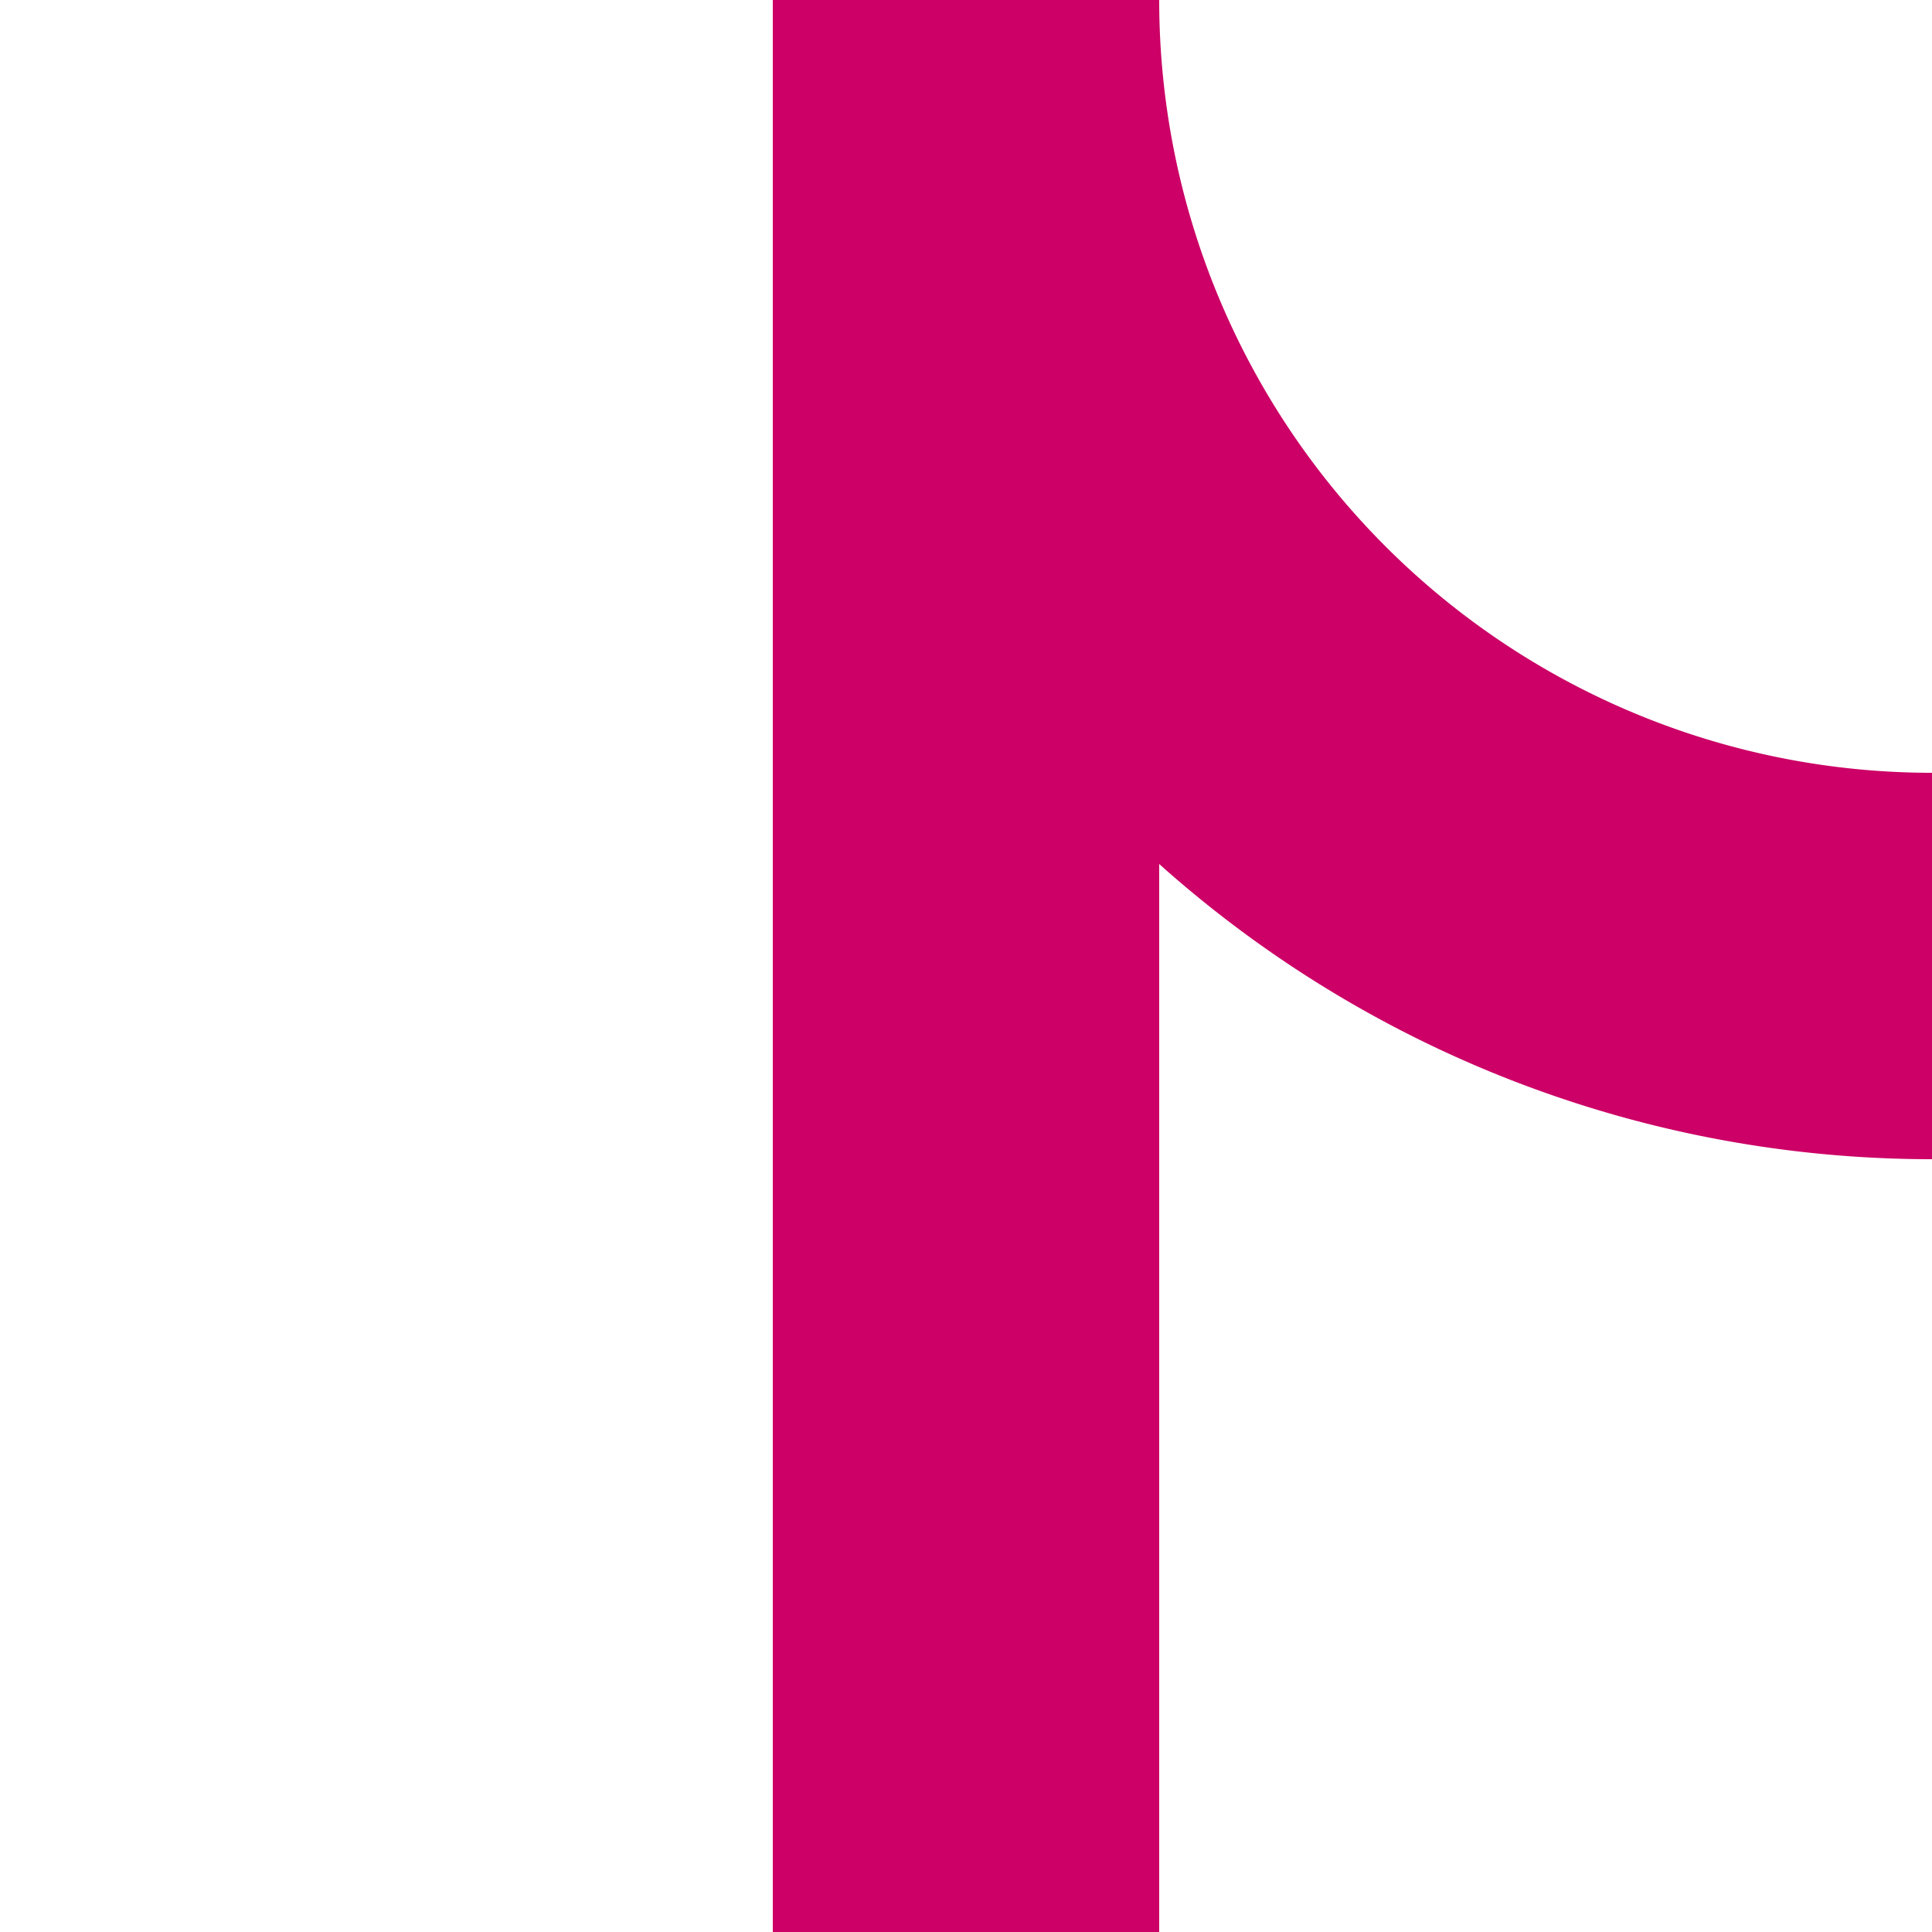 <?xml version="1.0" encoding="UTF-8"?>
<svg xmlns="http://www.w3.org/2000/svg" width="500" height="500">
 <title>ABZgl ruby</title>
 <path stroke="#CC0066" d="M 250,500 V 0 A 250,250 0 0 0 500,250" stroke-width="100" fill="none"/>
</svg>